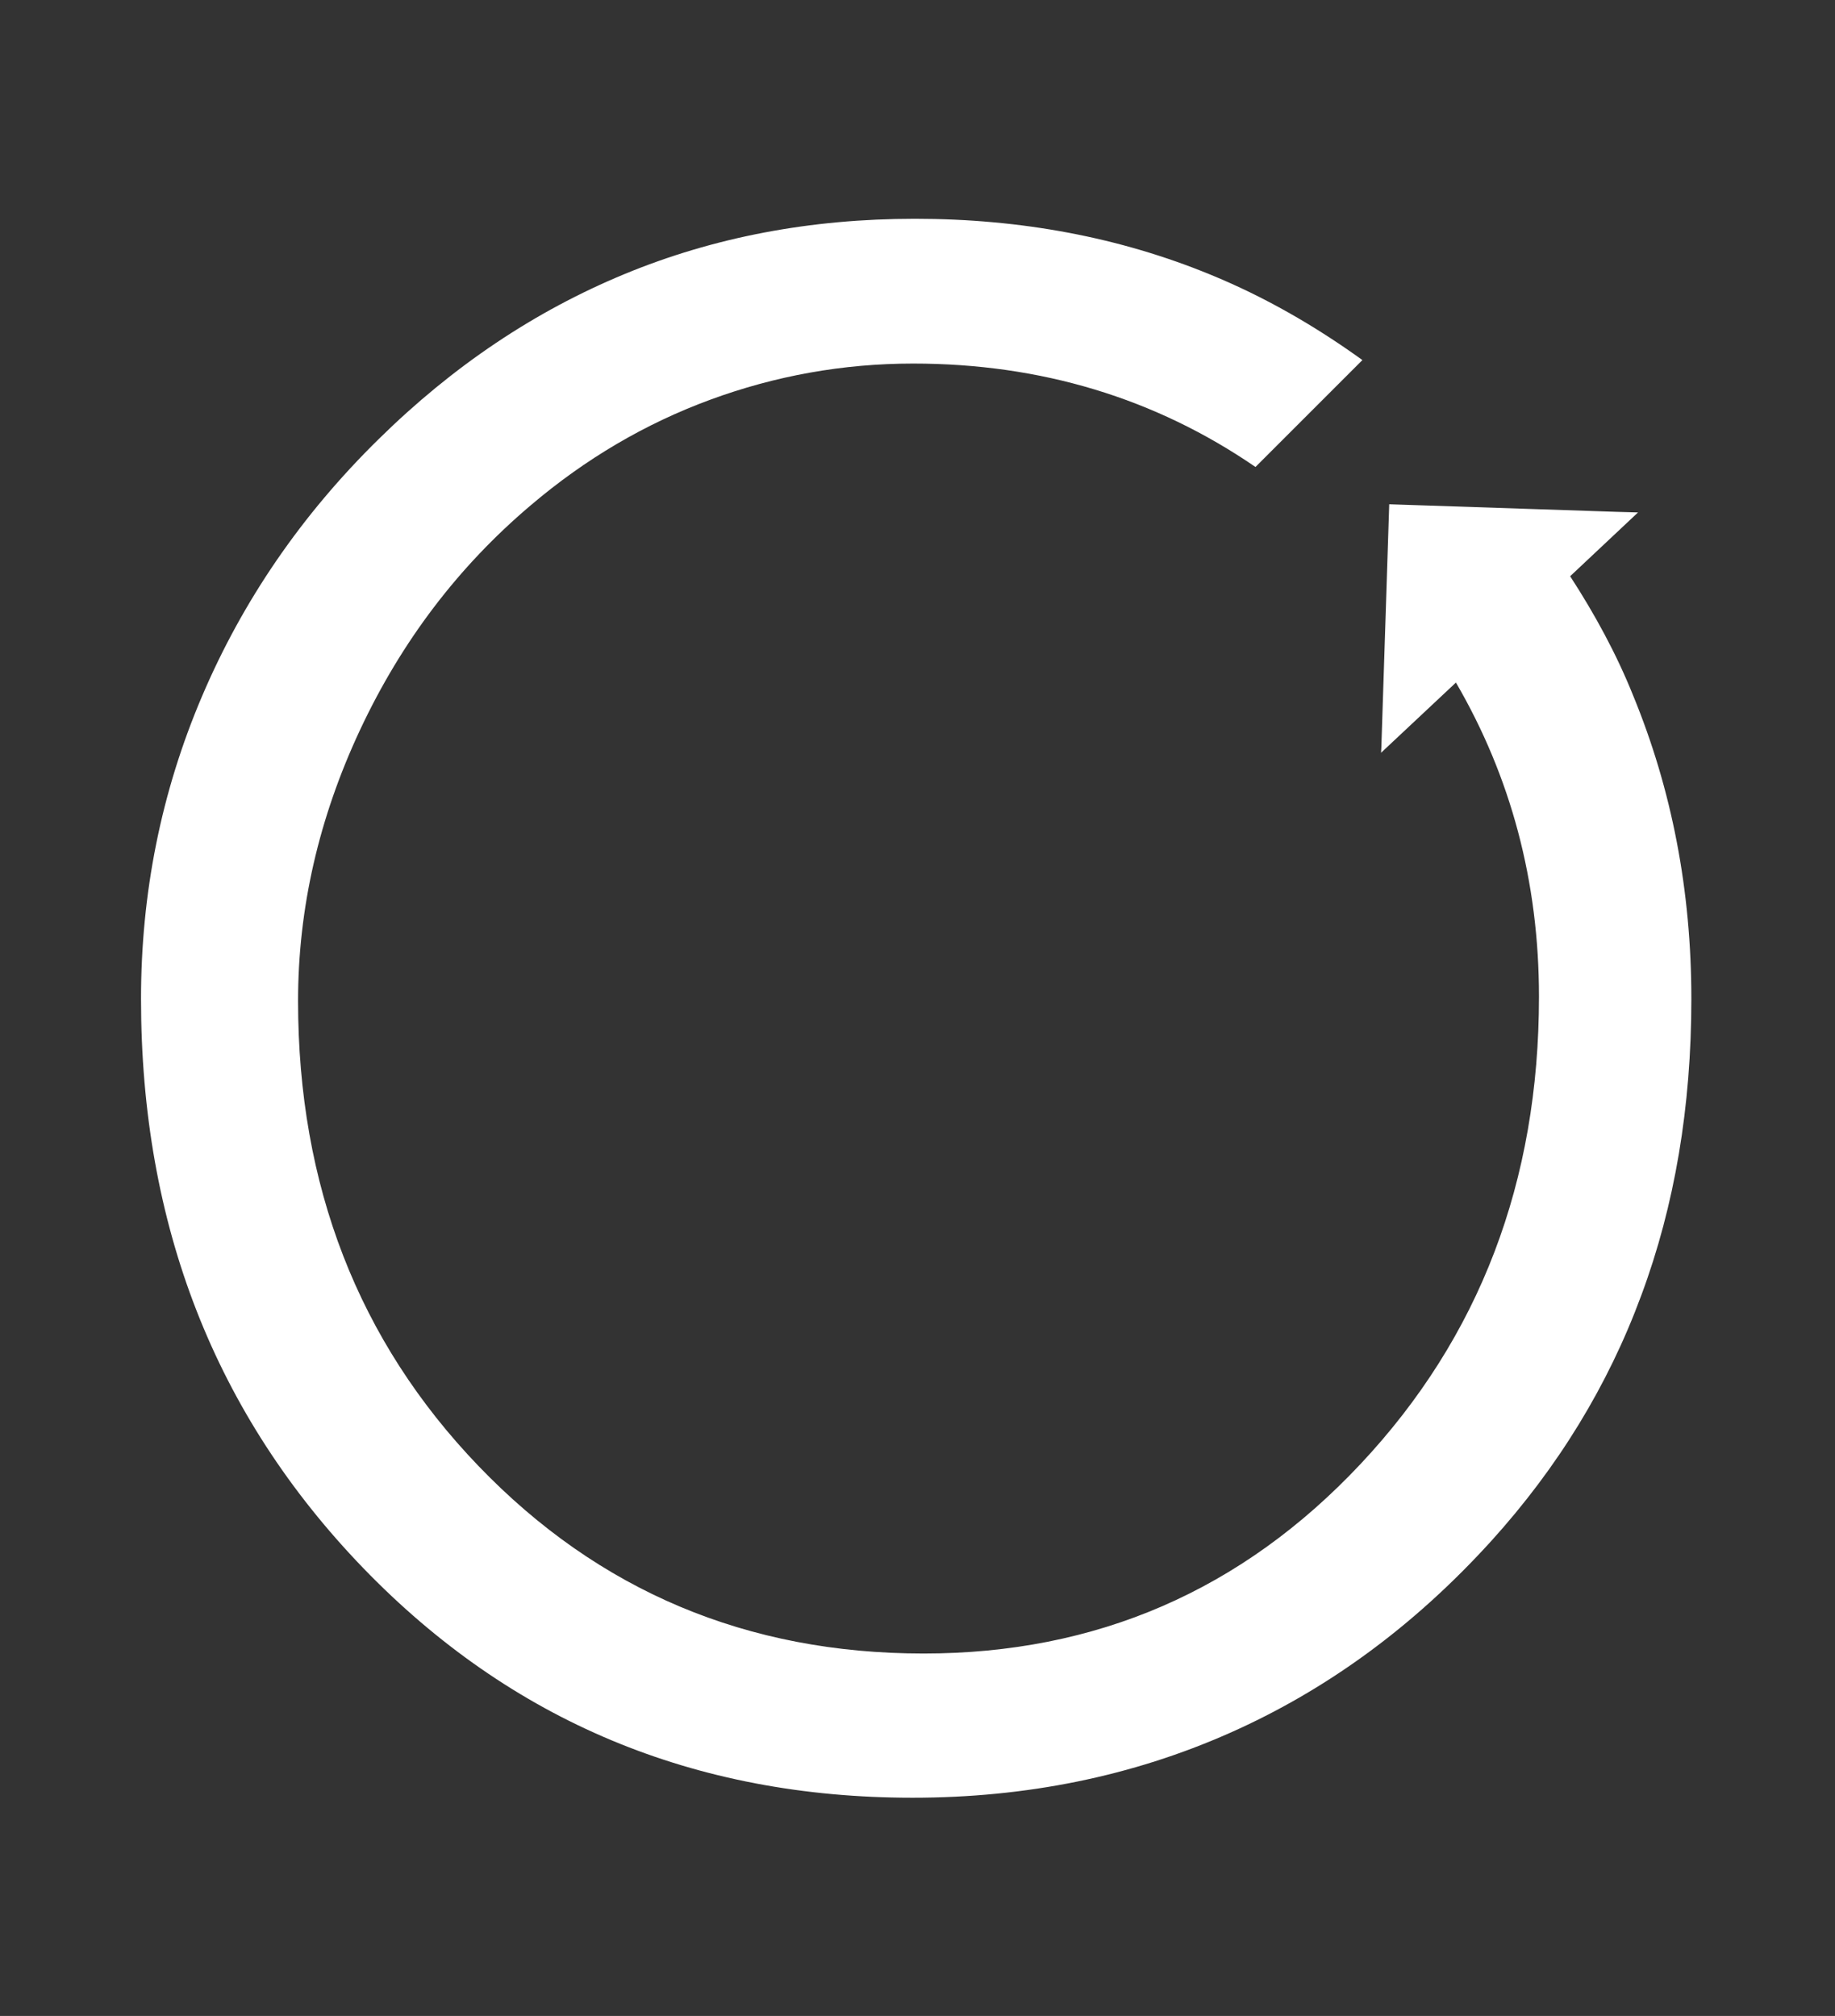 <svg xmlns="http://www.w3.org/2000/svg" xmlns:xlink="http://www.w3.org/1999/xlink" id="Livello_1" x="0px" y="0px" viewBox="0 0 62.98 69.2" style="enable-background:new 0 0 62.98 69.2;" xml:space="preserve"><rect x="0" y="0" width="62.98" height="69.2" fill="#333333" stroke="none"/> <style type="text/css"> .st0{fill:#FFFFFF;} </style> <path class="st0" d="M53.89,19.78l2.33-2.19l-0.73-0.02l-3.3-0.11l-4.51-0.15l-0.09,2.8l-0.18,5.54l-0.01,0.19l2.57-2.41 c1.88,3.23,2.85,6.82,2.85,10.78c0,6.35-2.04,11.69-6.12,16.04s-9.08,6.51-15,6.51c-6.06,0-11.16-2.15-15.28-6.44 s-6.19-9.62-6.19-15.96c0-3.17,0.71-6.28,2.13-9.31s3.37-5.6,5.85-7.7c1.88-1.6,3.94-2.81,6.17-3.63c2.23-0.82,4.55-1.24,6.96-1.24 c4.39,0,8.31,1.19,11.75,3.55l3.67-3.67c-1.65-1.19-3.38-2.18-5.21-2.93c-3.11-1.28-6.5-1.92-10.15-1.92c-3.58,0-6.9,0.63-9.97,1.9 c-3.07,1.27-5.88,3.15-8.43,5.66c-2.65,2.6-4.67,5.55-6.07,8.84s-2.09,6.75-2.09,10.38c0,7.76,2.54,14.26,7.62,19.53 c5.08,5.26,11.37,7.89,18.86,7.89c3.91,0,7.54-0.74,10.88-2.22c3.34-1.48,6.33-3.67,8.98-6.59c2.29-2.53,4.01-5.34,5.15-8.43 c1.15-3.09,1.72-6.48,1.72-10.18c0-3.72-0.67-7.19-2-10.42C55.48,22.45,54.74,21.09,53.89,19.78z"></path> </svg>